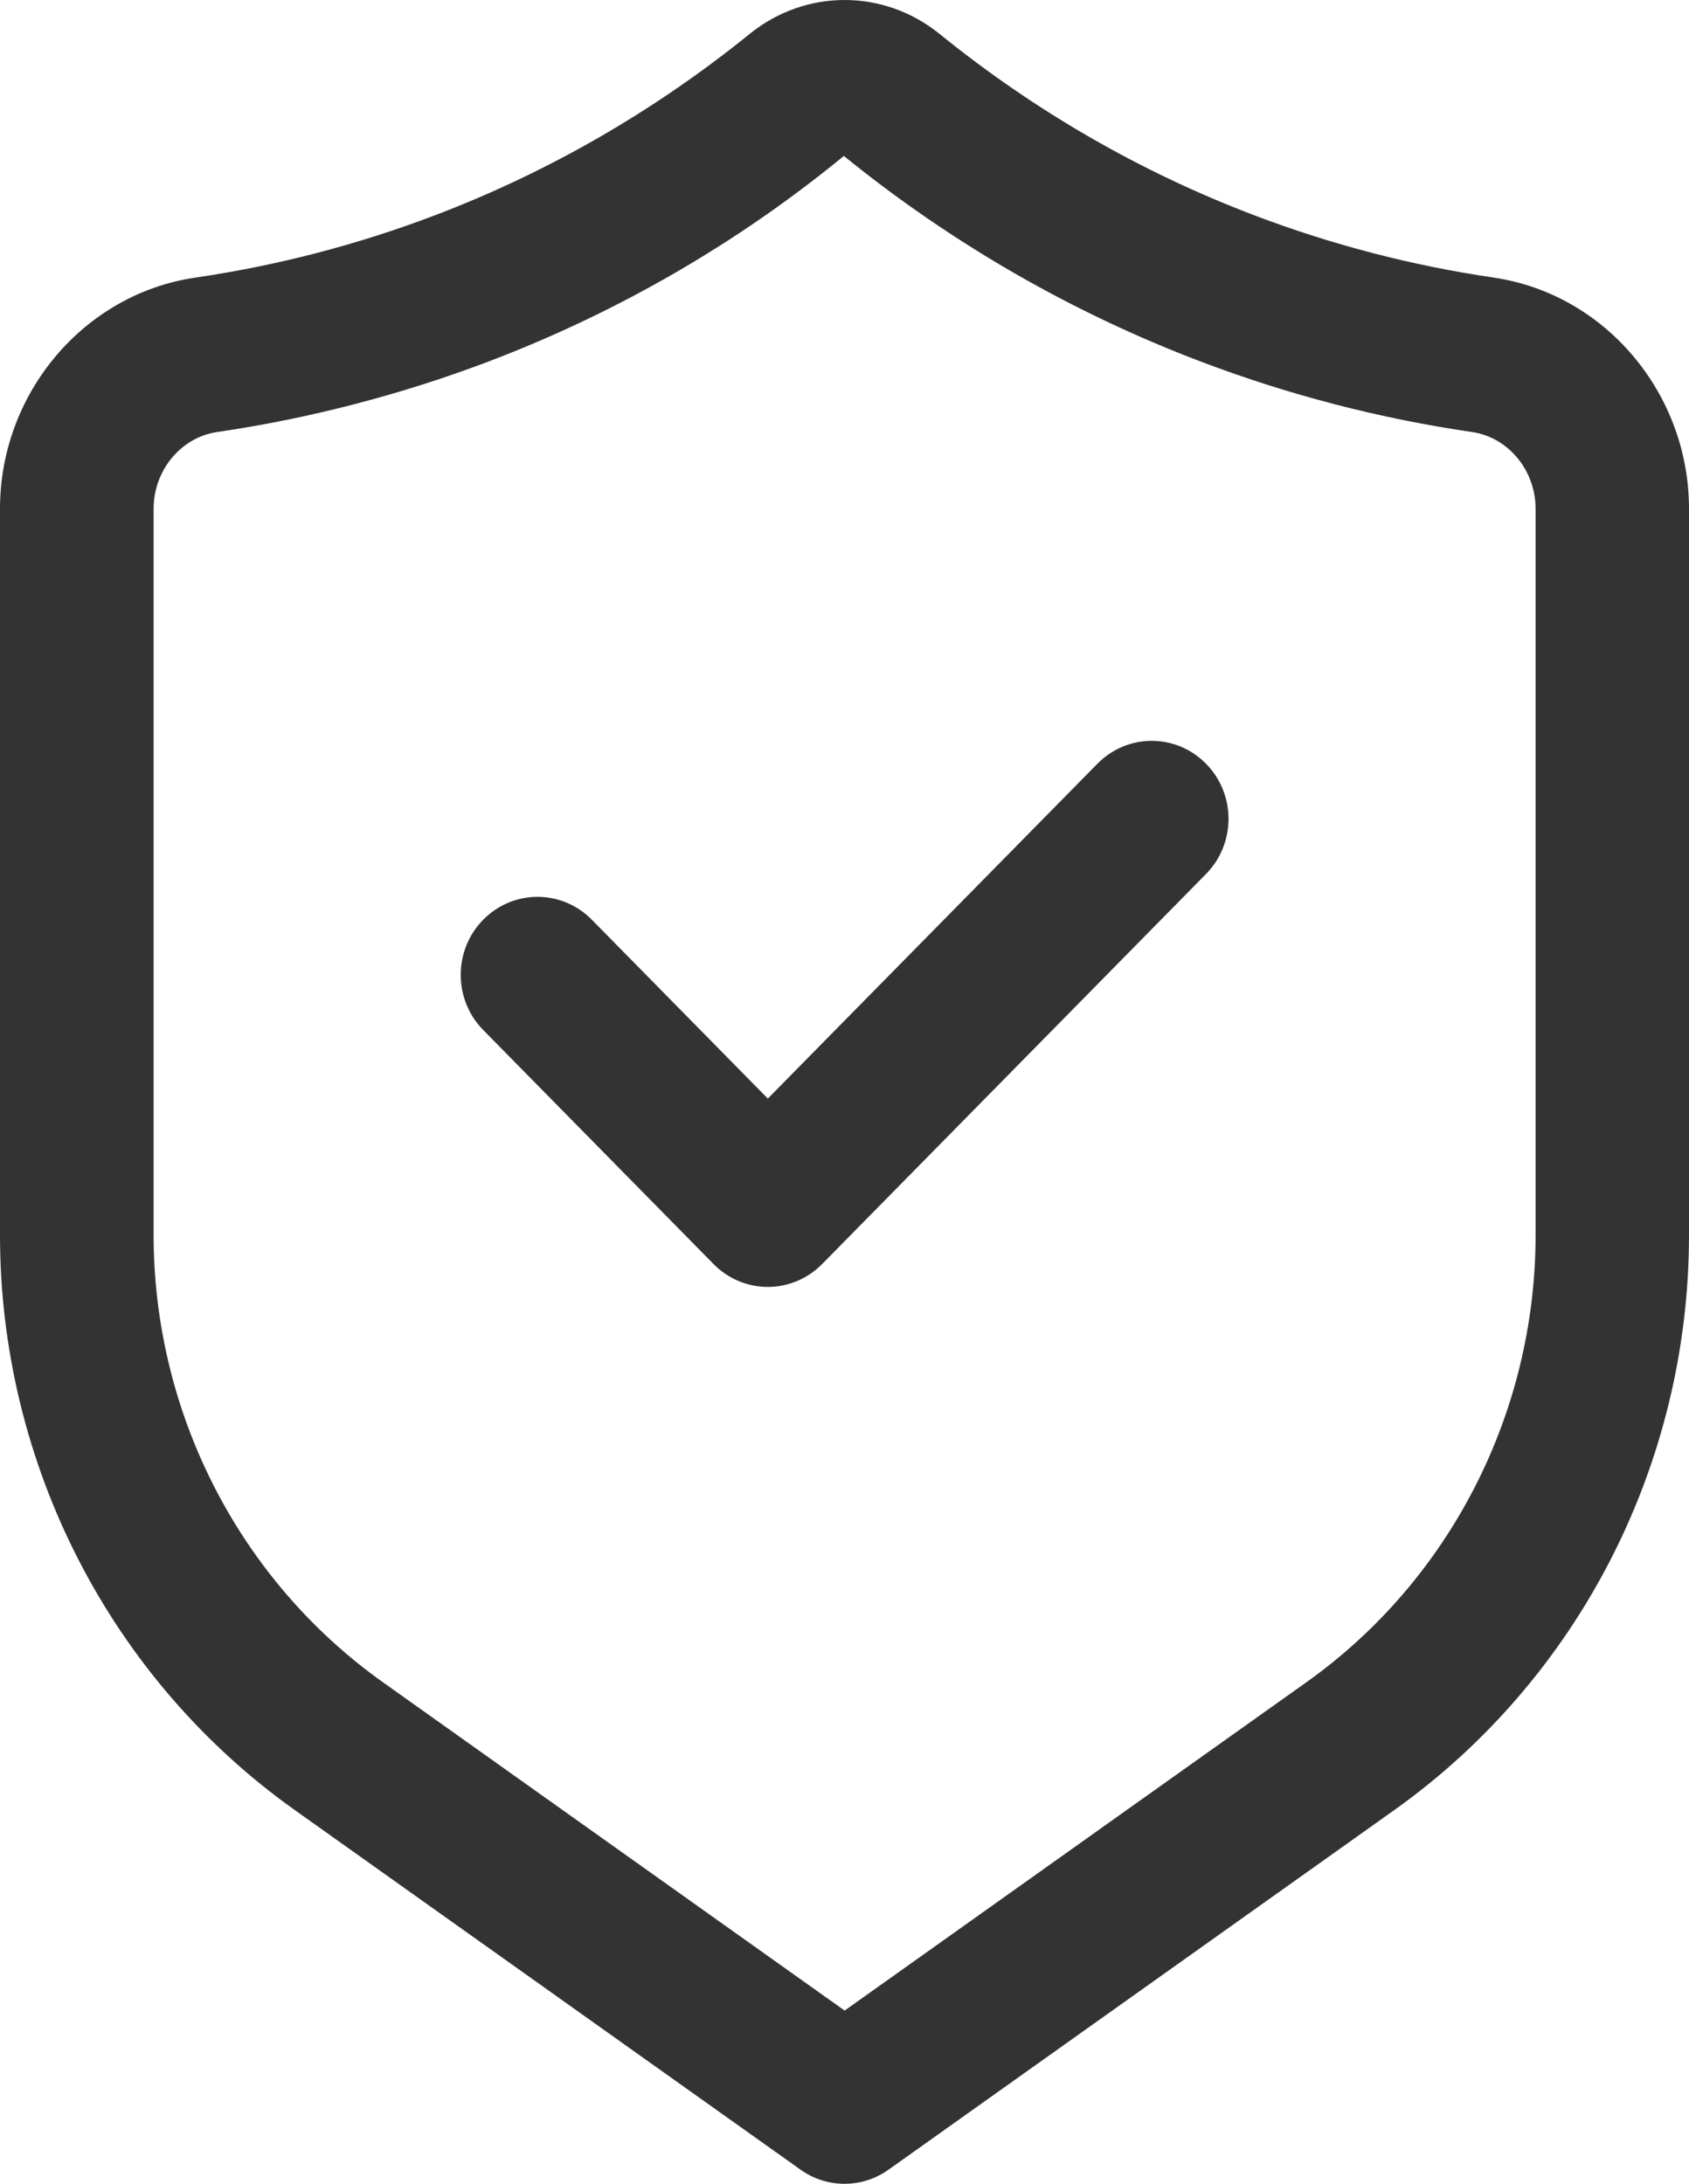 <svg width="41" height="53" viewBox="0 0 41 53" fill="none" xmlns="http://www.w3.org/2000/svg">
<path d="M36.266 6.738C34.289 6.449 32.341 5.943 30.474 5.235C27.706 4.187 25.129 2.703 22.81 0.825C21.451 -0.275 19.554 -0.275 18.195 0.825C15.877 2.701 13.3 4.185 10.532 5.235C8.664 5.943 6.715 6.449 4.738 6.738C2.037 7.134 0 9.546 0 12.347V29.972C0 35.526 2.674 40.743 7.155 43.929L19.433 52.657C19.754 52.886 20.128 53 20.501 53C20.874 53 21.248 52.886 21.569 52.657L33.847 43.929C38.326 40.743 41 35.526 41 29.972V12.347C41 9.546 38.963 7.134 36.262 6.738H36.266ZM37.276 29.972C37.276 34.292 35.196 38.35 31.713 40.827L20.503 48.796L9.294 40.827C5.809 38.349 3.729 34.29 3.729 29.972V12.347C3.729 11.414 4.393 10.613 5.271 10.485C7.511 10.157 9.719 9.583 11.835 8.783C14.971 7.594 17.892 5.911 20.484 3.785C23.11 5.913 26.032 7.594 29.169 8.783C31.286 9.585 33.495 10.159 35.733 10.485C36.613 10.613 37.276 11.414 37.276 12.347V29.972ZM29.275 18.535C30.004 19.273 30.004 20.472 29.275 21.212L19.957 30.678C19.606 31.034 19.133 31.233 18.639 31.233C18.145 31.233 17.67 31.034 17.321 30.678L11.73 24.998C11.002 24.258 11.002 23.059 11.73 22.321C12.459 21.581 13.637 21.581 14.366 22.321L18.639 26.662L26.64 18.535C27.369 17.795 28.547 17.795 29.275 18.535Z" fill="#333333"/>
</svg>
